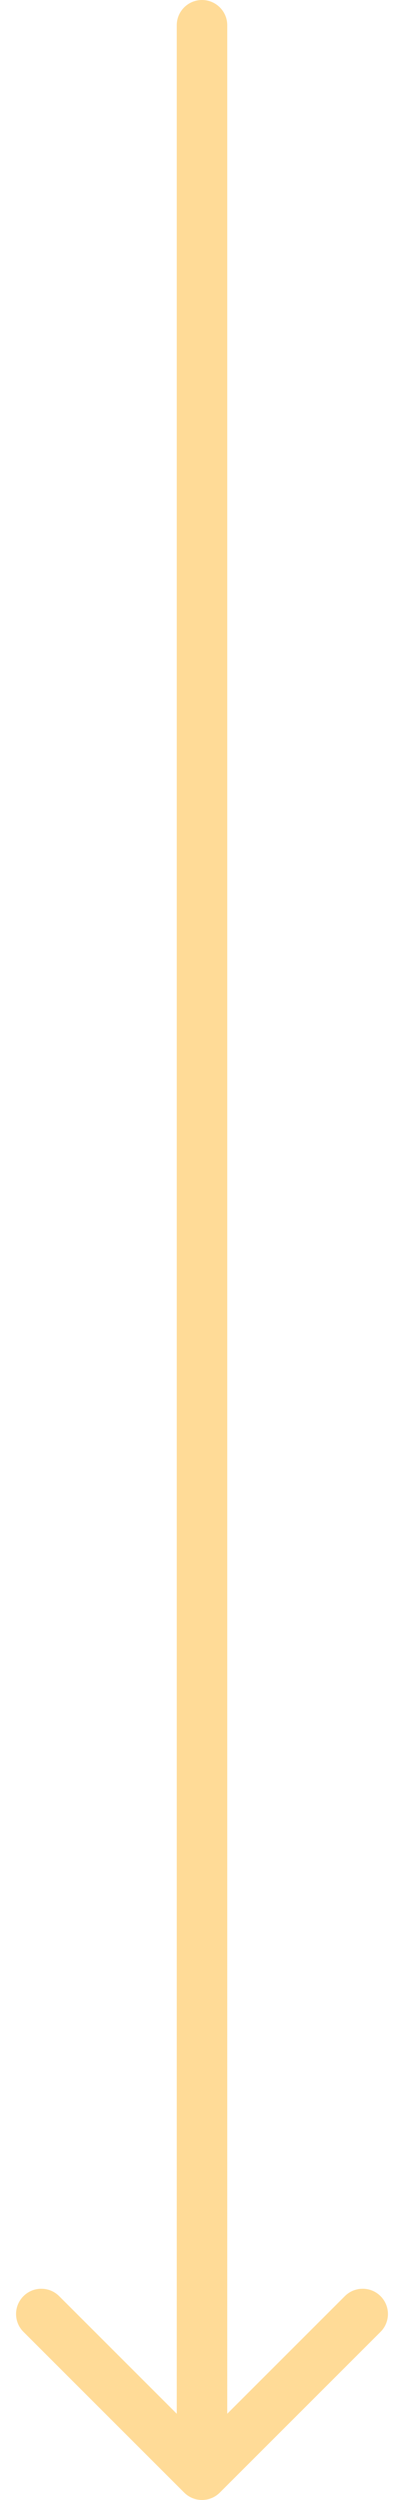 <?xml version="1.0" encoding="UTF-8"?> <svg xmlns="http://www.w3.org/2000/svg" width="16" height="99" viewBox="0 0 16 99" fill="none"> <path d="M9 1C9 0.448 8.552 -2.41411e-08 8 0C7.448 2.41411e-08 7 0.448 7 1L9 1ZM7.293 98.707C7.683 99.098 8.317 99.098 8.707 98.707L15.071 92.343C15.462 91.953 15.462 91.32 15.071 90.929C14.681 90.538 14.047 90.538 13.657 90.929L8 96.586L2.343 90.929C1.953 90.538 1.319 90.538 0.929 90.929C0.538 91.32 0.538 91.953 0.929 92.343L7.293 98.707ZM7 1L7 98L9 98L9 1L7 1Z" fill="#FFDB97"></path> </svg> 